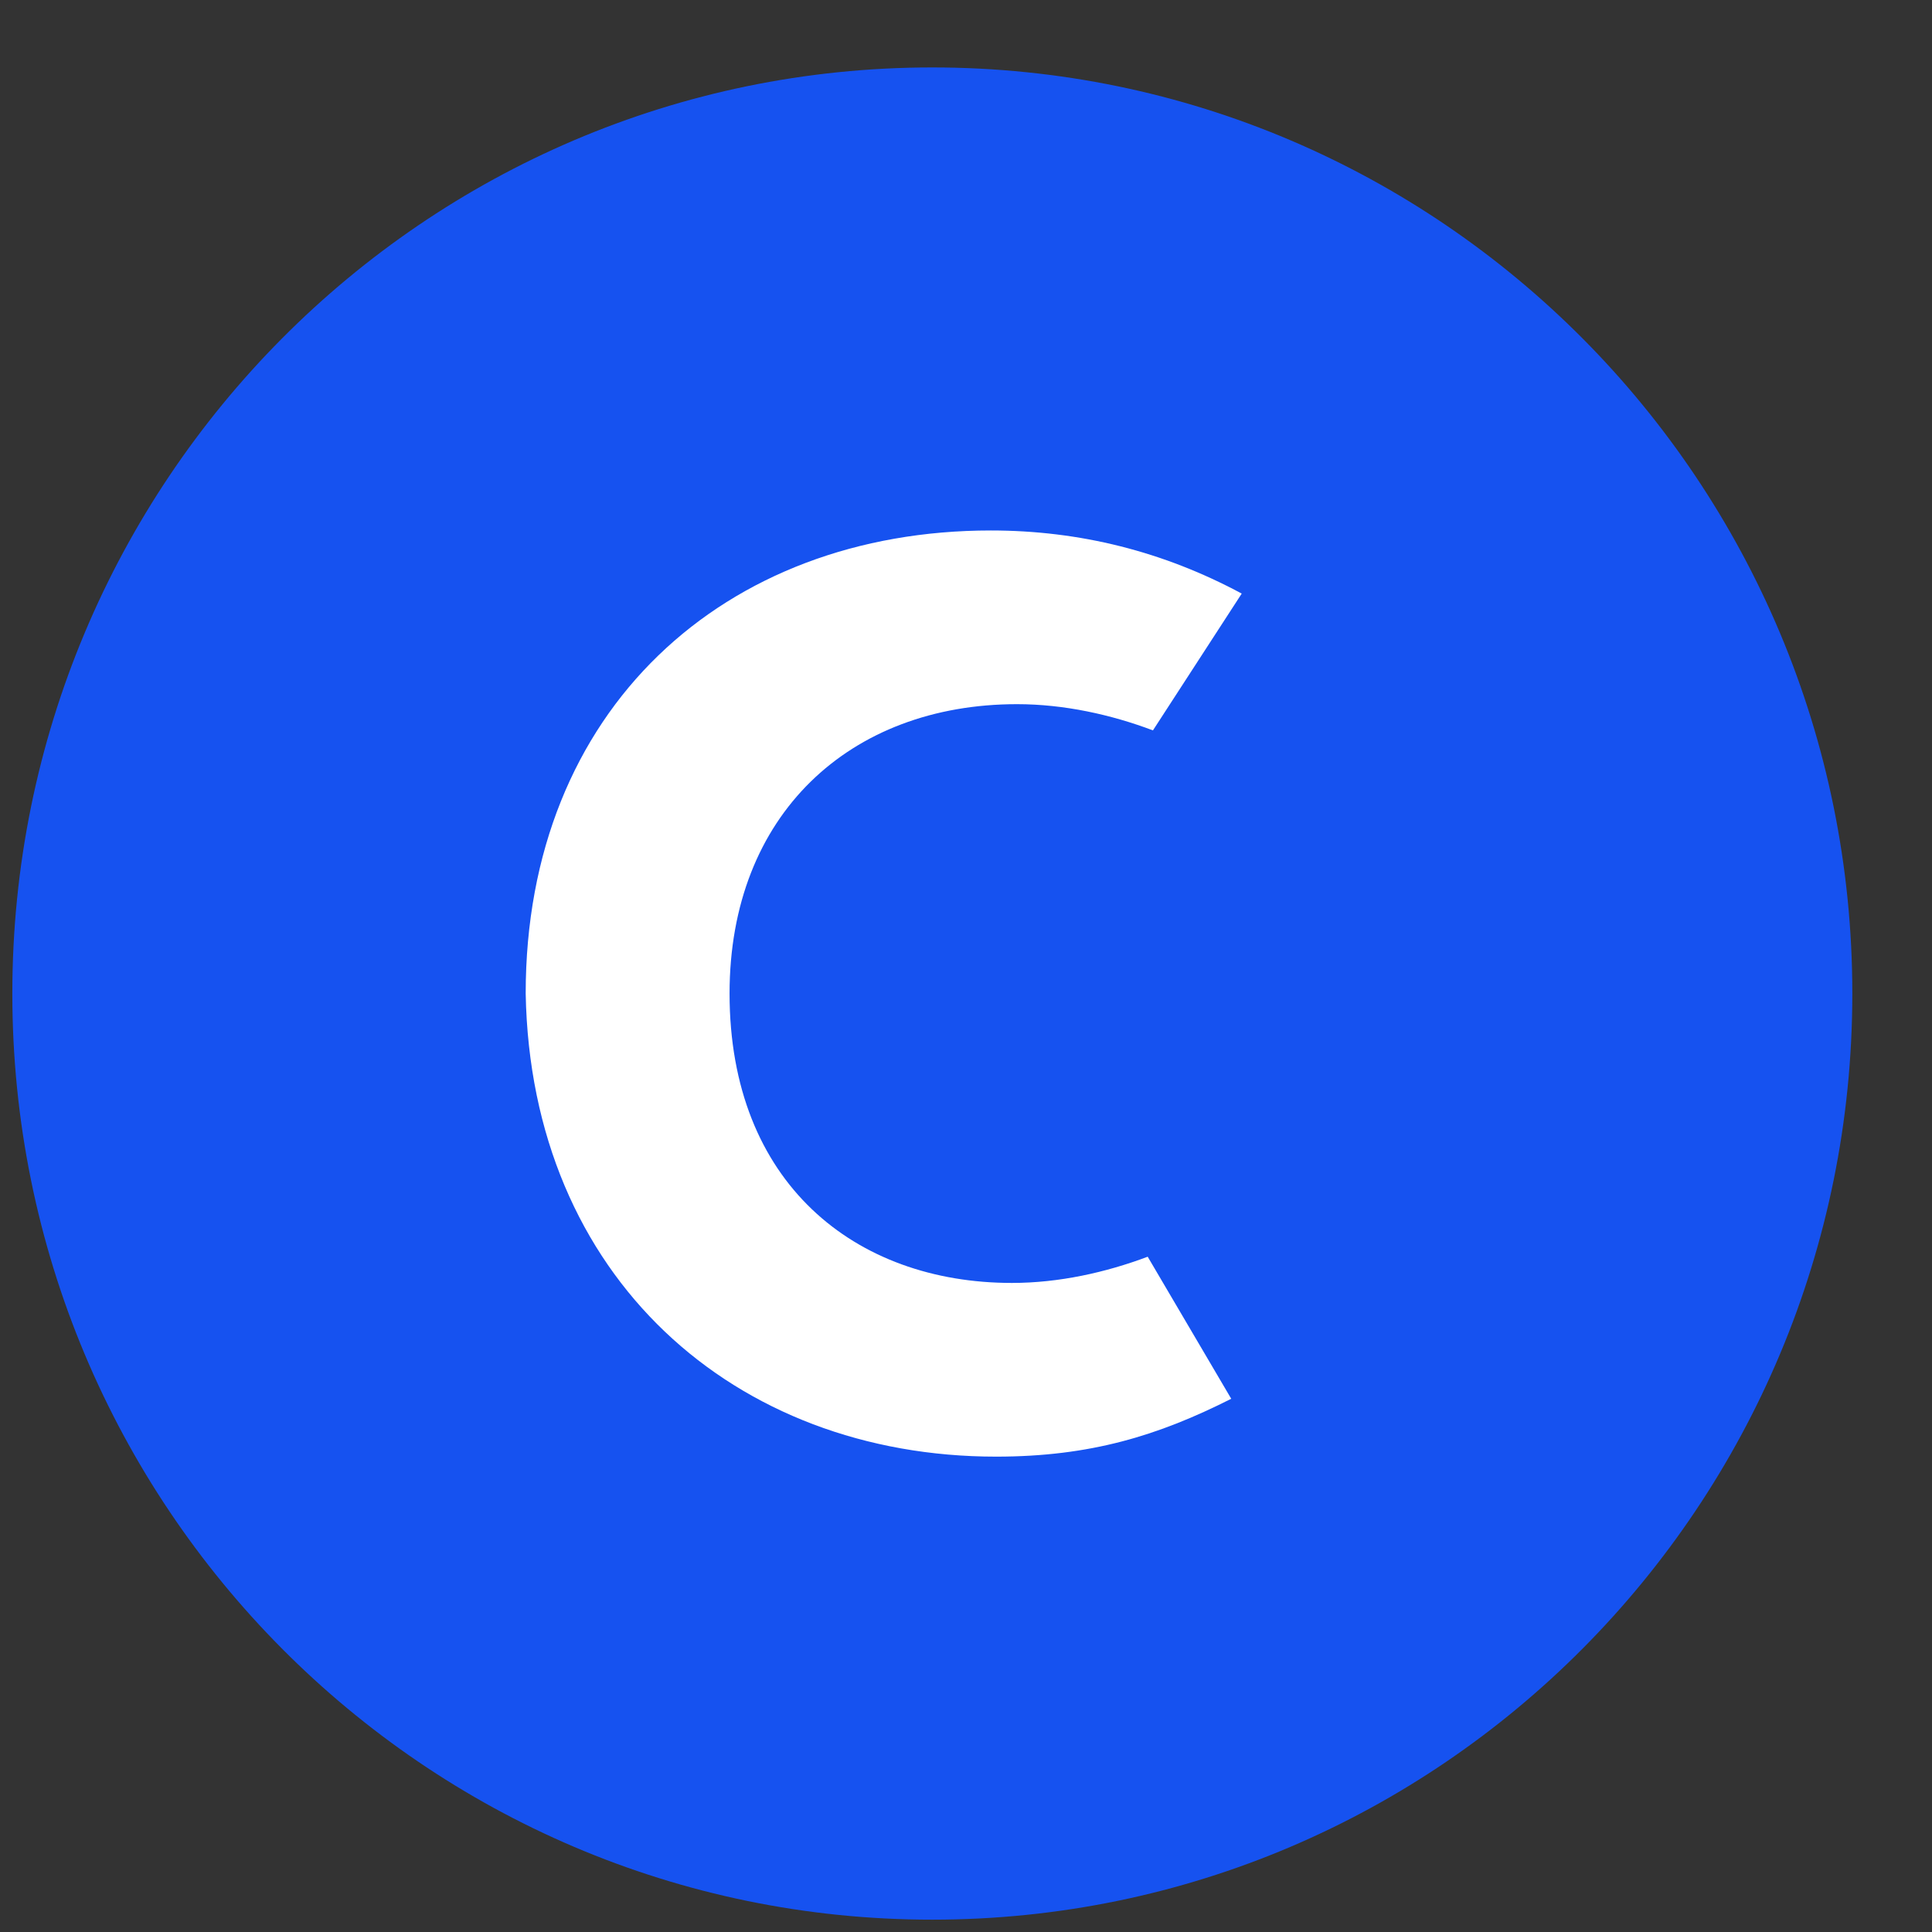 <!--
  - Copyright (C) CEDE Labs, SAS - All Rights Reserved
  - Unauthorized copying of this file, via any medium is strictly prohibited
  - Proprietary and confidential
  - Written by CEDE Labs team <team@cedelabs.io>, September 2021
  -->

<svg width="21" height="21" viewBox="0 0 21 21" fill="none" xmlns="http://www.w3.org/2000/svg">
<rect x="0" y="0" width="21" height="21" fill="#333333" stroke="none"/>
<path d="M10.133 0.733C15.656 0.733 20.134 5.24 20.134 10.799C20.134 16.359 15.656 20.866 10.133 20.866C4.611 20.866 0.134 16.359 0.134 10.799C0.134 5.24 4.611 0.733 10.133 0.733Z" fill="#1652F0"/>
<path d="M11.055 7.654C11.567 7.654 12.079 7.768 12.532 7.939L13.497 6.452C12.645 5.994 11.735 5.766 10.77 5.766C7.874 5.766 5.714 7.711 5.714 10.799C5.77 13.888 7.987 15.833 10.827 15.833C11.85 15.833 12.589 15.605 13.383 15.204L12.475 13.66C12.02 13.831 11.511 13.945 10.999 13.945C9.294 13.945 7.93 12.858 7.93 10.799C7.93 8.855 9.237 7.654 11.055 7.654Z" fill="white"/>
</svg>
